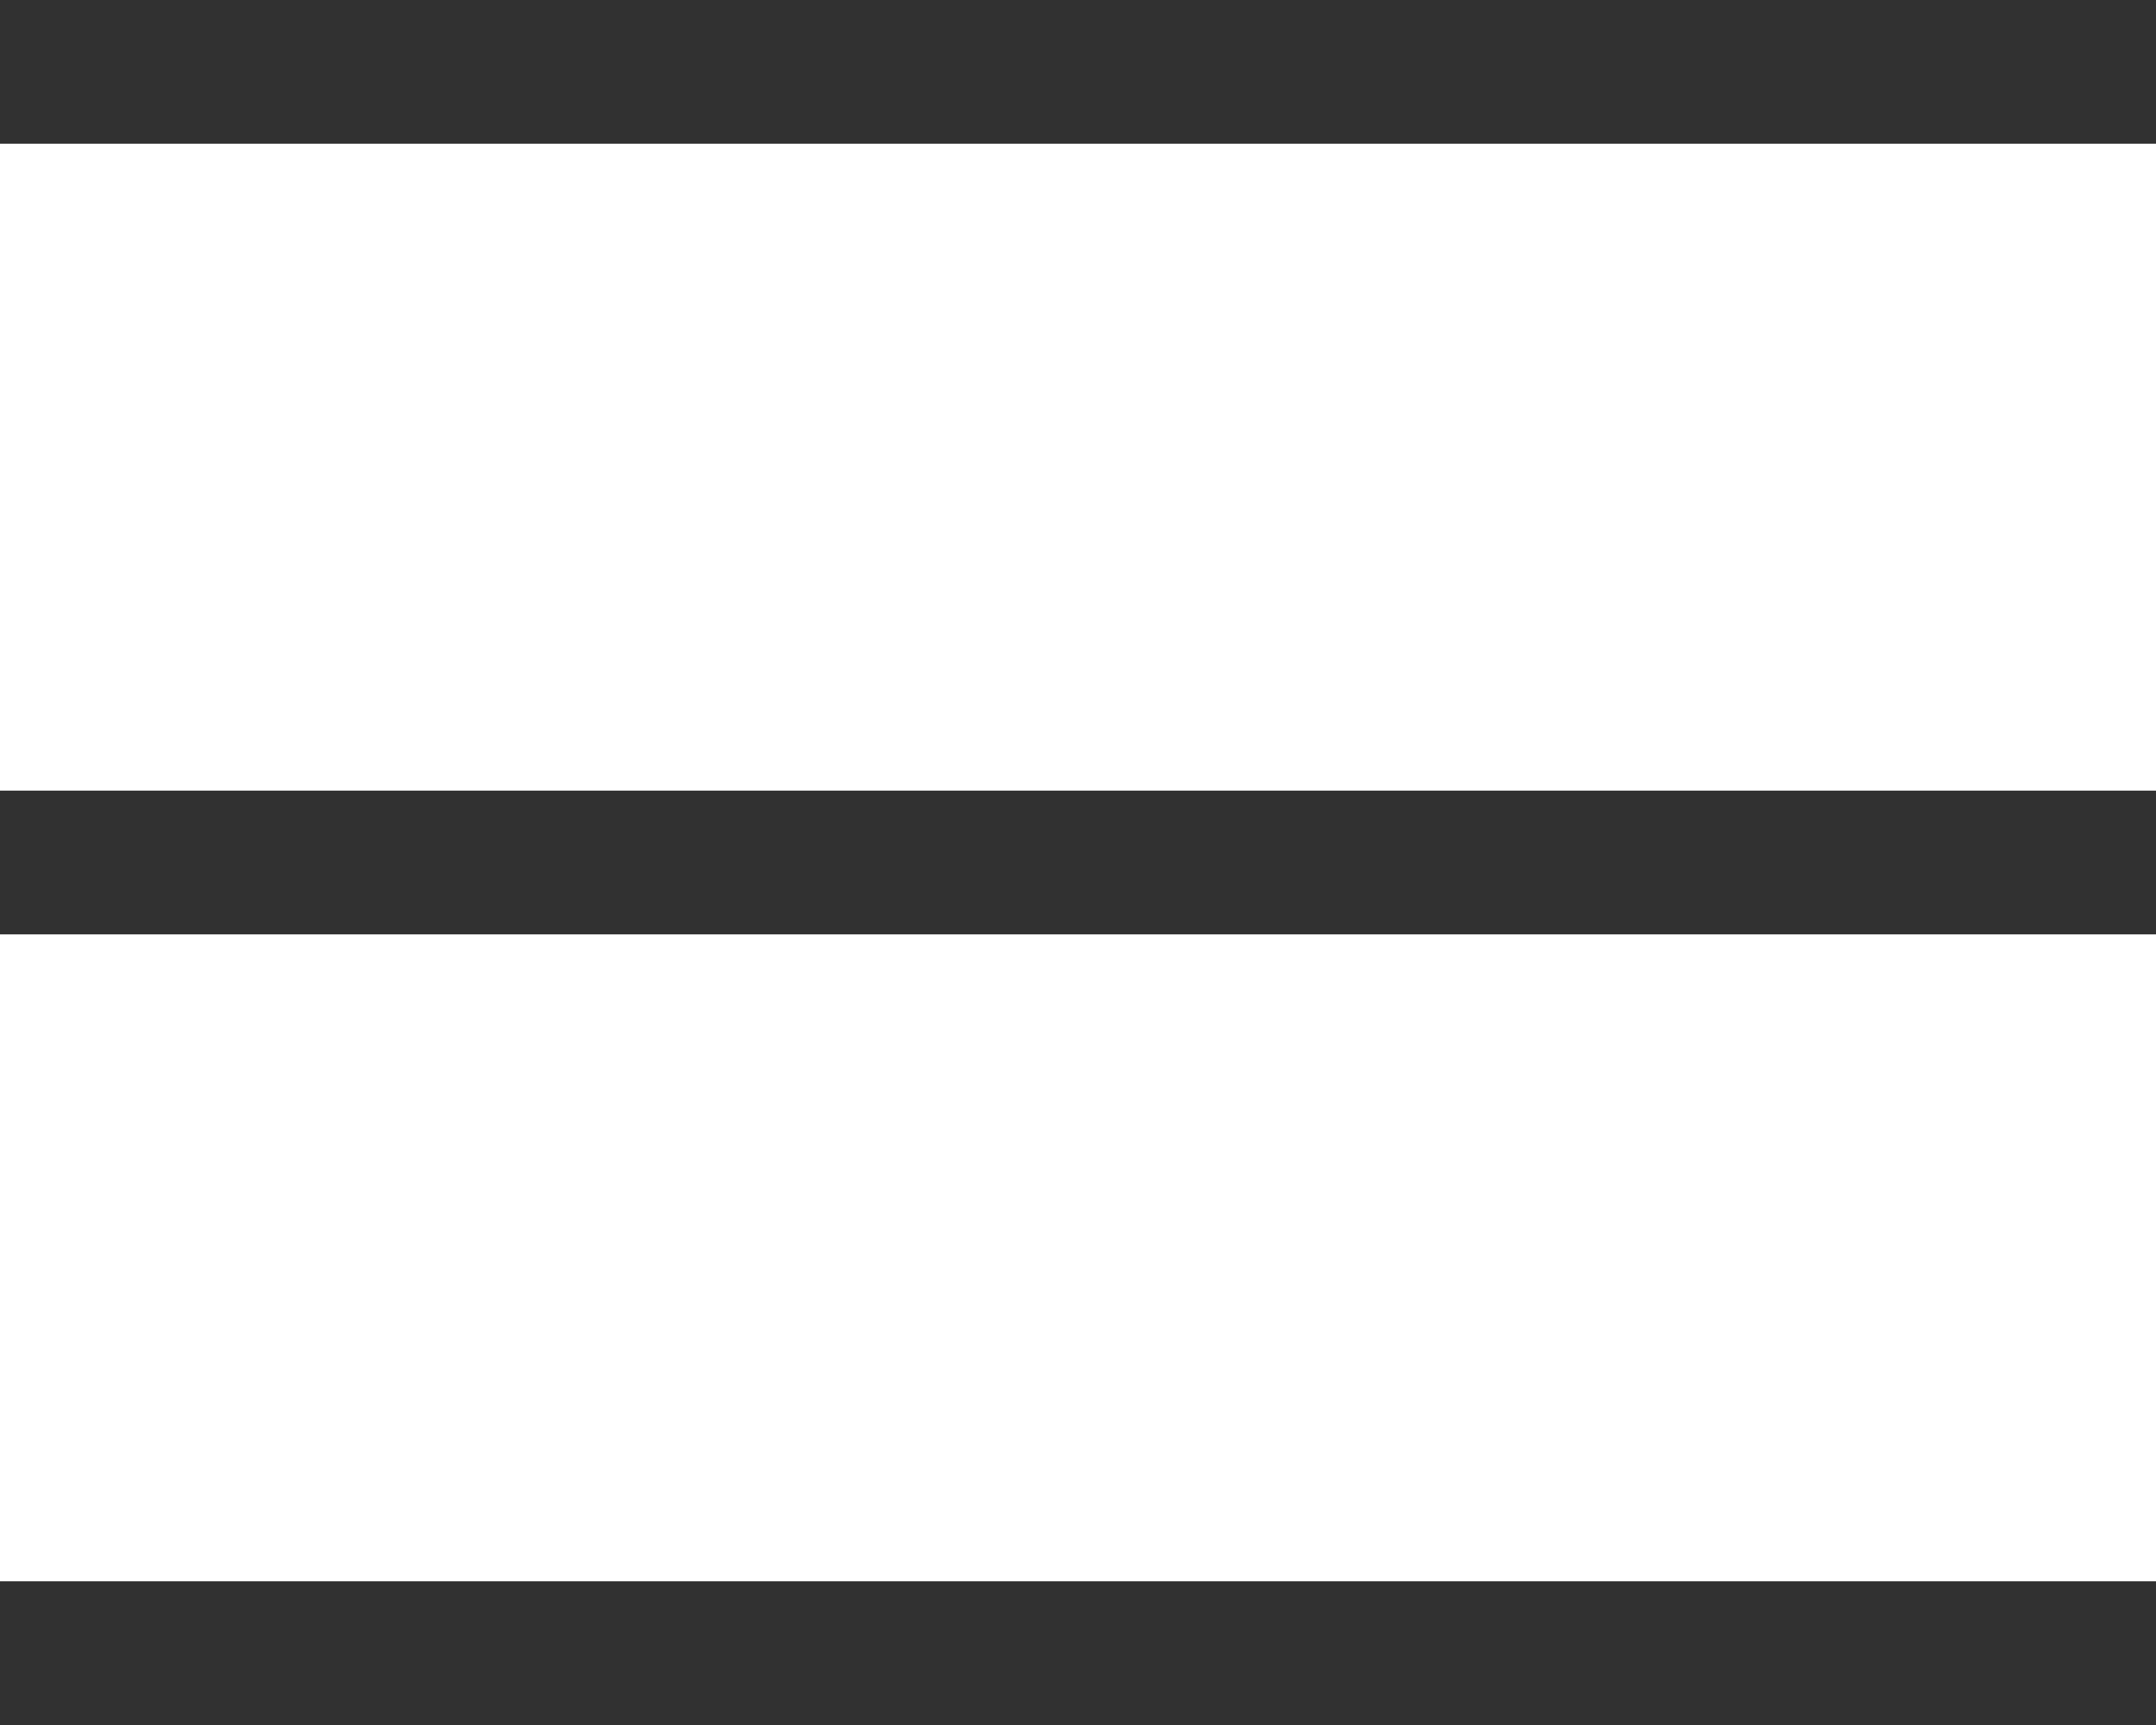 <?xml version="1.0" encoding="UTF-8"?> <svg xmlns="http://www.w3.org/2000/svg" width="30" height="24" viewBox="0 0 30 24" fill="none"> <line y1="1" x2="30" y2="1" stroke="#313131" stroke-width="2"></line> <line y1="23" x2="30" y2="23" stroke="#313131" stroke-width="2"></line> <line y1="12" x2="30" y2="12" stroke="#313131" stroke-width="2"></line> </svg> 